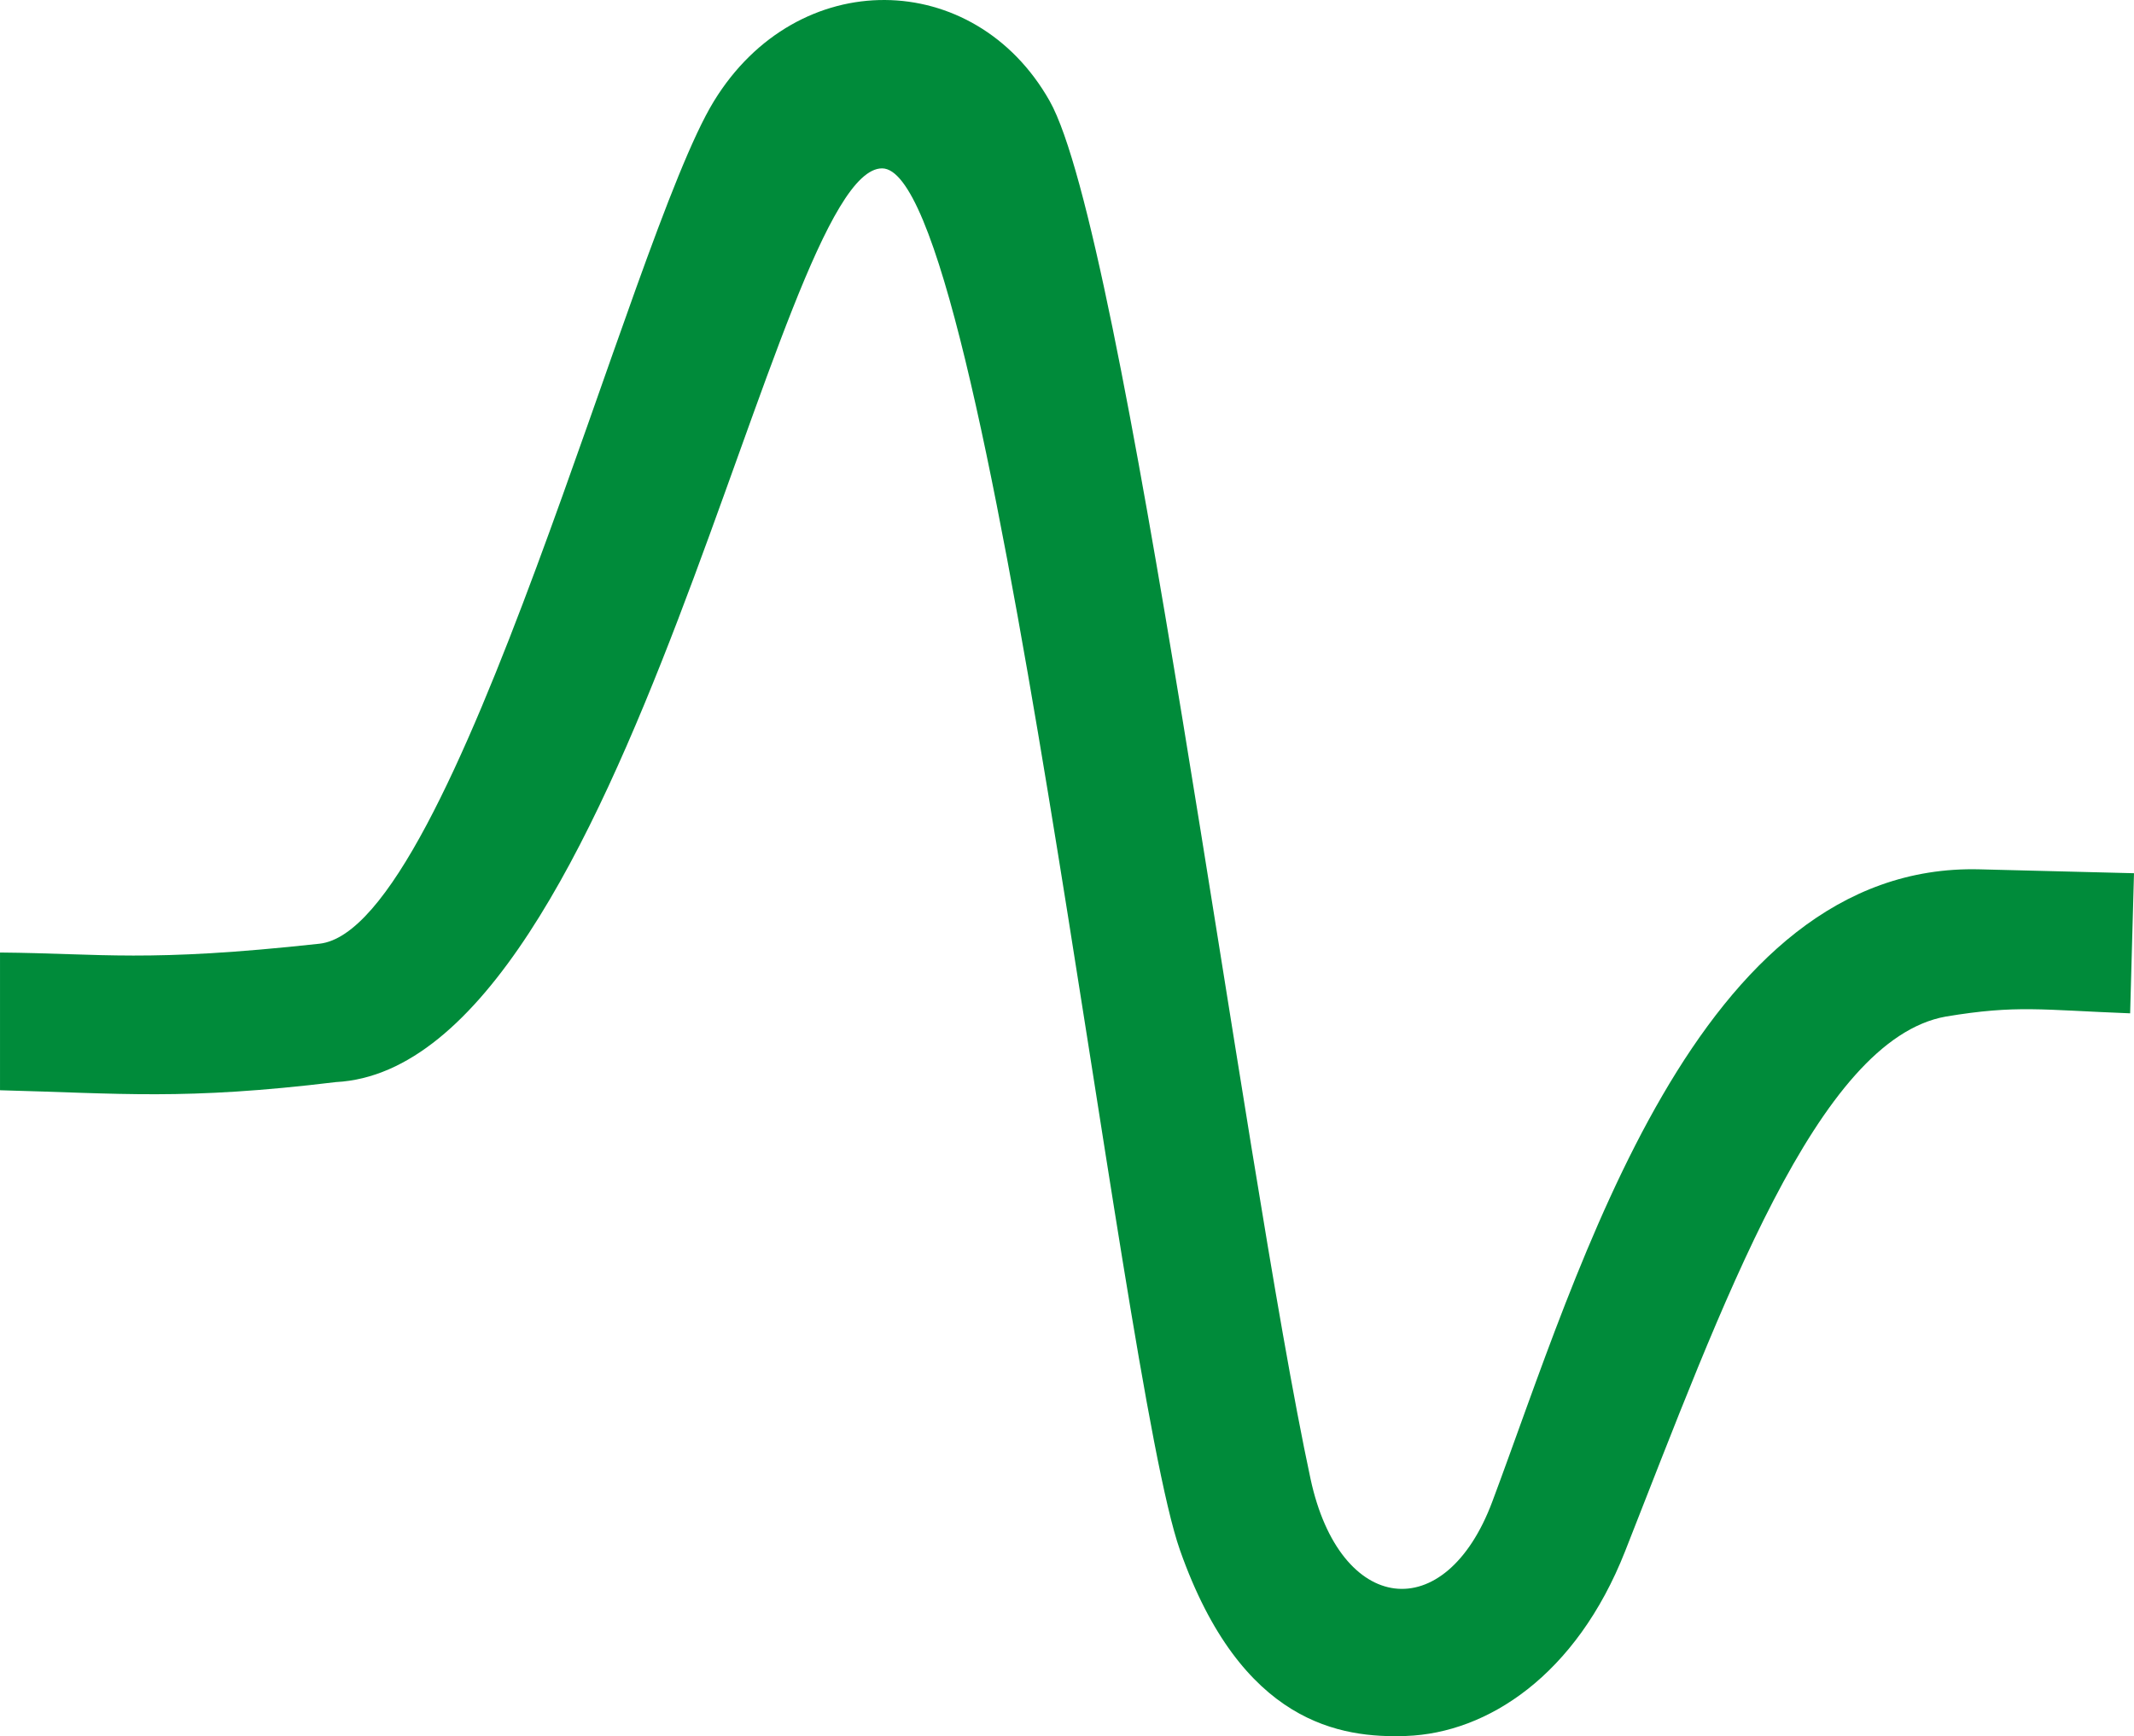 <?xml version="1.0" encoding="UTF-8"?>
<!DOCTYPE svg PUBLIC "-//W3C//DTD SVG 1.1//EN" "http://www.w3.org/Graphics/SVG/1.1/DTD/svg11.dtd">
<!-- Creator: CorelDRAW 2019 (64-Bit) -->
<svg xmlns="http://www.w3.org/2000/svg" xml:space="preserve" width="11.55mm" height="9.398mm" version="1.1" style="shape-rendering:geometricPrecision; text-rendering:geometricPrecision; image-rendering:optimizeQuality; fill-rule:evenodd; clip-rule:evenodd"
viewBox="0 0 1155.04 939.84"
 xmlns:xlink="http://www.w3.org/1999/xlink"
 xmlns:xodm="http://www.corel.com/coreldraw/odm/2003">
 <defs>
  <style type="text/css">
   <![CDATA[
    .fil0 {fill:#008B3A}
   ]]>
  </style>
 </defs>
 <g id="Слой_x0020_1">
  <path class="fil0" d="M-0 515.63c55.6,0.49 79.19,5.47 172.91,-4.77 73.36,-8.01 168.13,-382.03 213.46,-456.03 45.32,-73.99 141.03,-72.14 181.72,-0.23 40.68,71.9 104.62,575.31 141.24,745.94 15.84,73.72 72.91,80.38 98.38,12.35 47.16,-125.93 110.42,-346.37 263.95,-342.29l83.38 2.1 -2.09 75.84c-48.34,-1.84 -61.16,-4.66 -99.77,1.75 -69.58,12.48 -121.06,156.12 -173.58,289.44 -26.5,67.31 -74.64,98.46 -118.56,100 -35.1,1.24 -89.17,-6.43 -122.35,-100.52 -33.19,-94.08 -103.26,-748.05 -161.25,-748.07 -58,-0.02 -138.02,486.41 -295.64,494.62 -82.33,9.98 -116.35,6.09 -181.8,4.42l0 -74.55z"/>
 </g>
</svg>
